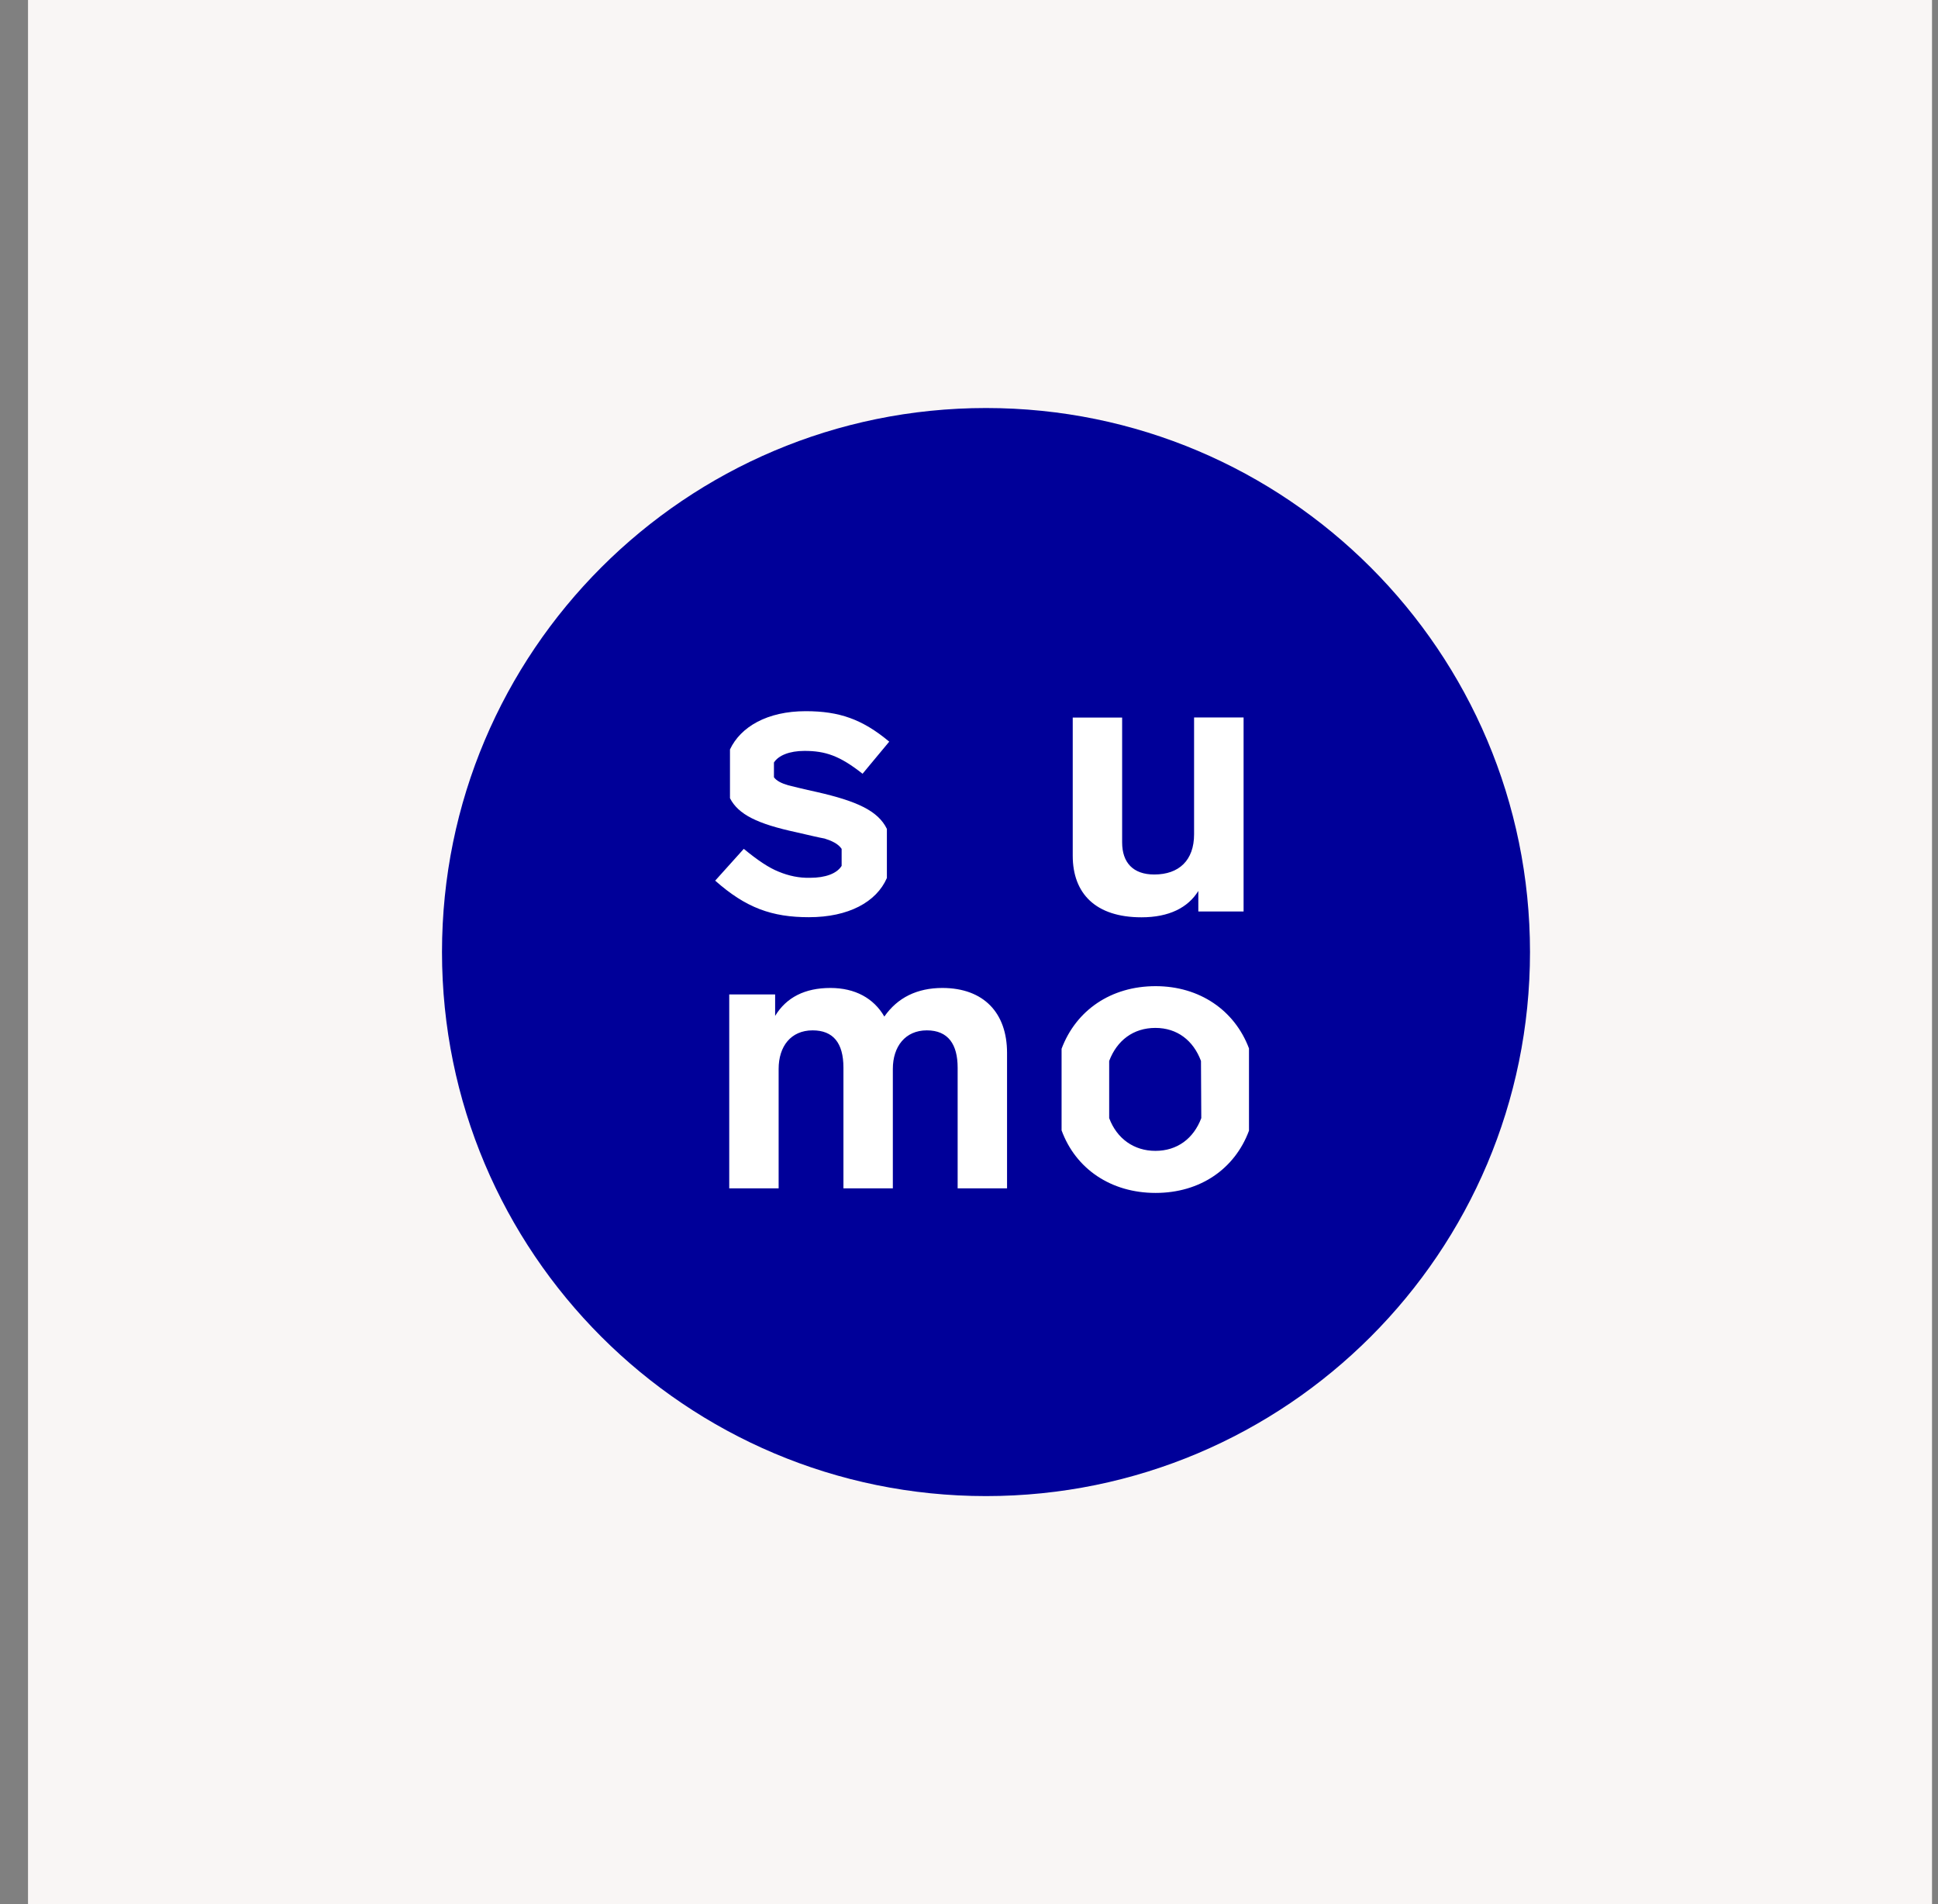 <svg width="57" height="56" viewBox="0 0 57 56" fill="none" xmlns="http://www.w3.org/2000/svg">
<rect x="0" y="0" width="57" height="56" fill="#808080" stroke="none"/>
<rect width="56" height="56" transform="translate(0.824)" fill="#F9F6F5"/>
<g clip-path="url(#clip0_2043_70874)">
<path d="M29 44C37.837 44 45 36.837 45 28C45 19.163 37.837 12 29 12C20.163 12 13 19.163 13 28C13 36.837 20.163 44 29 44Z" fill="#000099"/>
<path d="M24.029 23.294C23.632 23.209 23.348 23.134 23.188 23.097C22.991 23.041 22.838 22.965 22.763 22.859V22.425C22.895 22.219 23.216 22.084 23.66 22.084C24.273 22.084 24.698 22.225 25.369 22.756L26.154 21.812C25.36 21.15 24.682 20.916 23.698 20.916C22.563 20.916 21.782 21.378 21.47 22.041V23.475C21.716 23.956 22.282 24.231 23.413 24.475C23.82 24.569 24.095 24.634 24.254 24.662C24.46 24.728 24.651 24.812 24.754 24.965V25.465C24.613 25.694 24.273 25.816 23.829 25.816C23.507 25.825 23.198 25.759 22.904 25.637C22.619 25.525 22.291 25.306 21.876 24.965L21.035 25.9C21.941 26.703 22.707 26.975 23.791 26.975C24.954 26.975 25.776 26.531 26.085 25.822V24.378C25.823 23.84 25.188 23.559 24.029 23.294ZM36.576 21.103V26.806H35.245V26.203C34.941 26.694 34.385 26.978 33.573 26.978C32.223 26.978 31.551 26.278 31.551 25.166V21.103H33.004V24.775C33.004 25.369 33.326 25.719 33.948 25.719C34.676 25.719 35.12 25.303 35.12 24.537V21.1H36.576V21.103ZM29.619 30.965V34.95H28.166V31.4C28.166 30.719 27.891 30.303 27.26 30.303C26.629 30.303 26.26 30.775 26.26 31.437V34.95H24.807V31.4C24.807 30.672 24.504 30.303 23.901 30.303C23.26 30.303 22.901 30.775 22.901 31.437V34.95H21.448V29.247H22.798V29.878C23.129 29.331 23.676 29.056 24.423 29.056C25.151 29.056 25.698 29.359 26.01 29.897C26.398 29.34 26.973 29.056 27.72 29.056C28.932 29.059 29.619 29.787 29.619 30.965ZM33.988 29.003C32.676 29.003 31.648 29.712 31.223 30.844V33.244C31.638 34.378 32.676 35.084 33.988 35.084C35.301 35.084 36.319 34.375 36.735 33.253V30.834C36.313 29.712 35.282 29.003 33.988 29.003ZM35.332 32.884C35.104 33.487 34.623 33.847 33.982 33.847C33.351 33.847 32.848 33.487 32.623 32.884V31.203C32.851 30.6 33.332 30.231 33.982 30.231C34.623 30.231 35.098 30.6 35.323 31.203L35.332 32.884Z" fill="white"/>
</g>
<defs>
<clipPath id="clip0_2043_70874">
<rect width="32" height="32" fill="white" transform="translate(13 12)"/>
</clipPath>
</defs>
</svg>